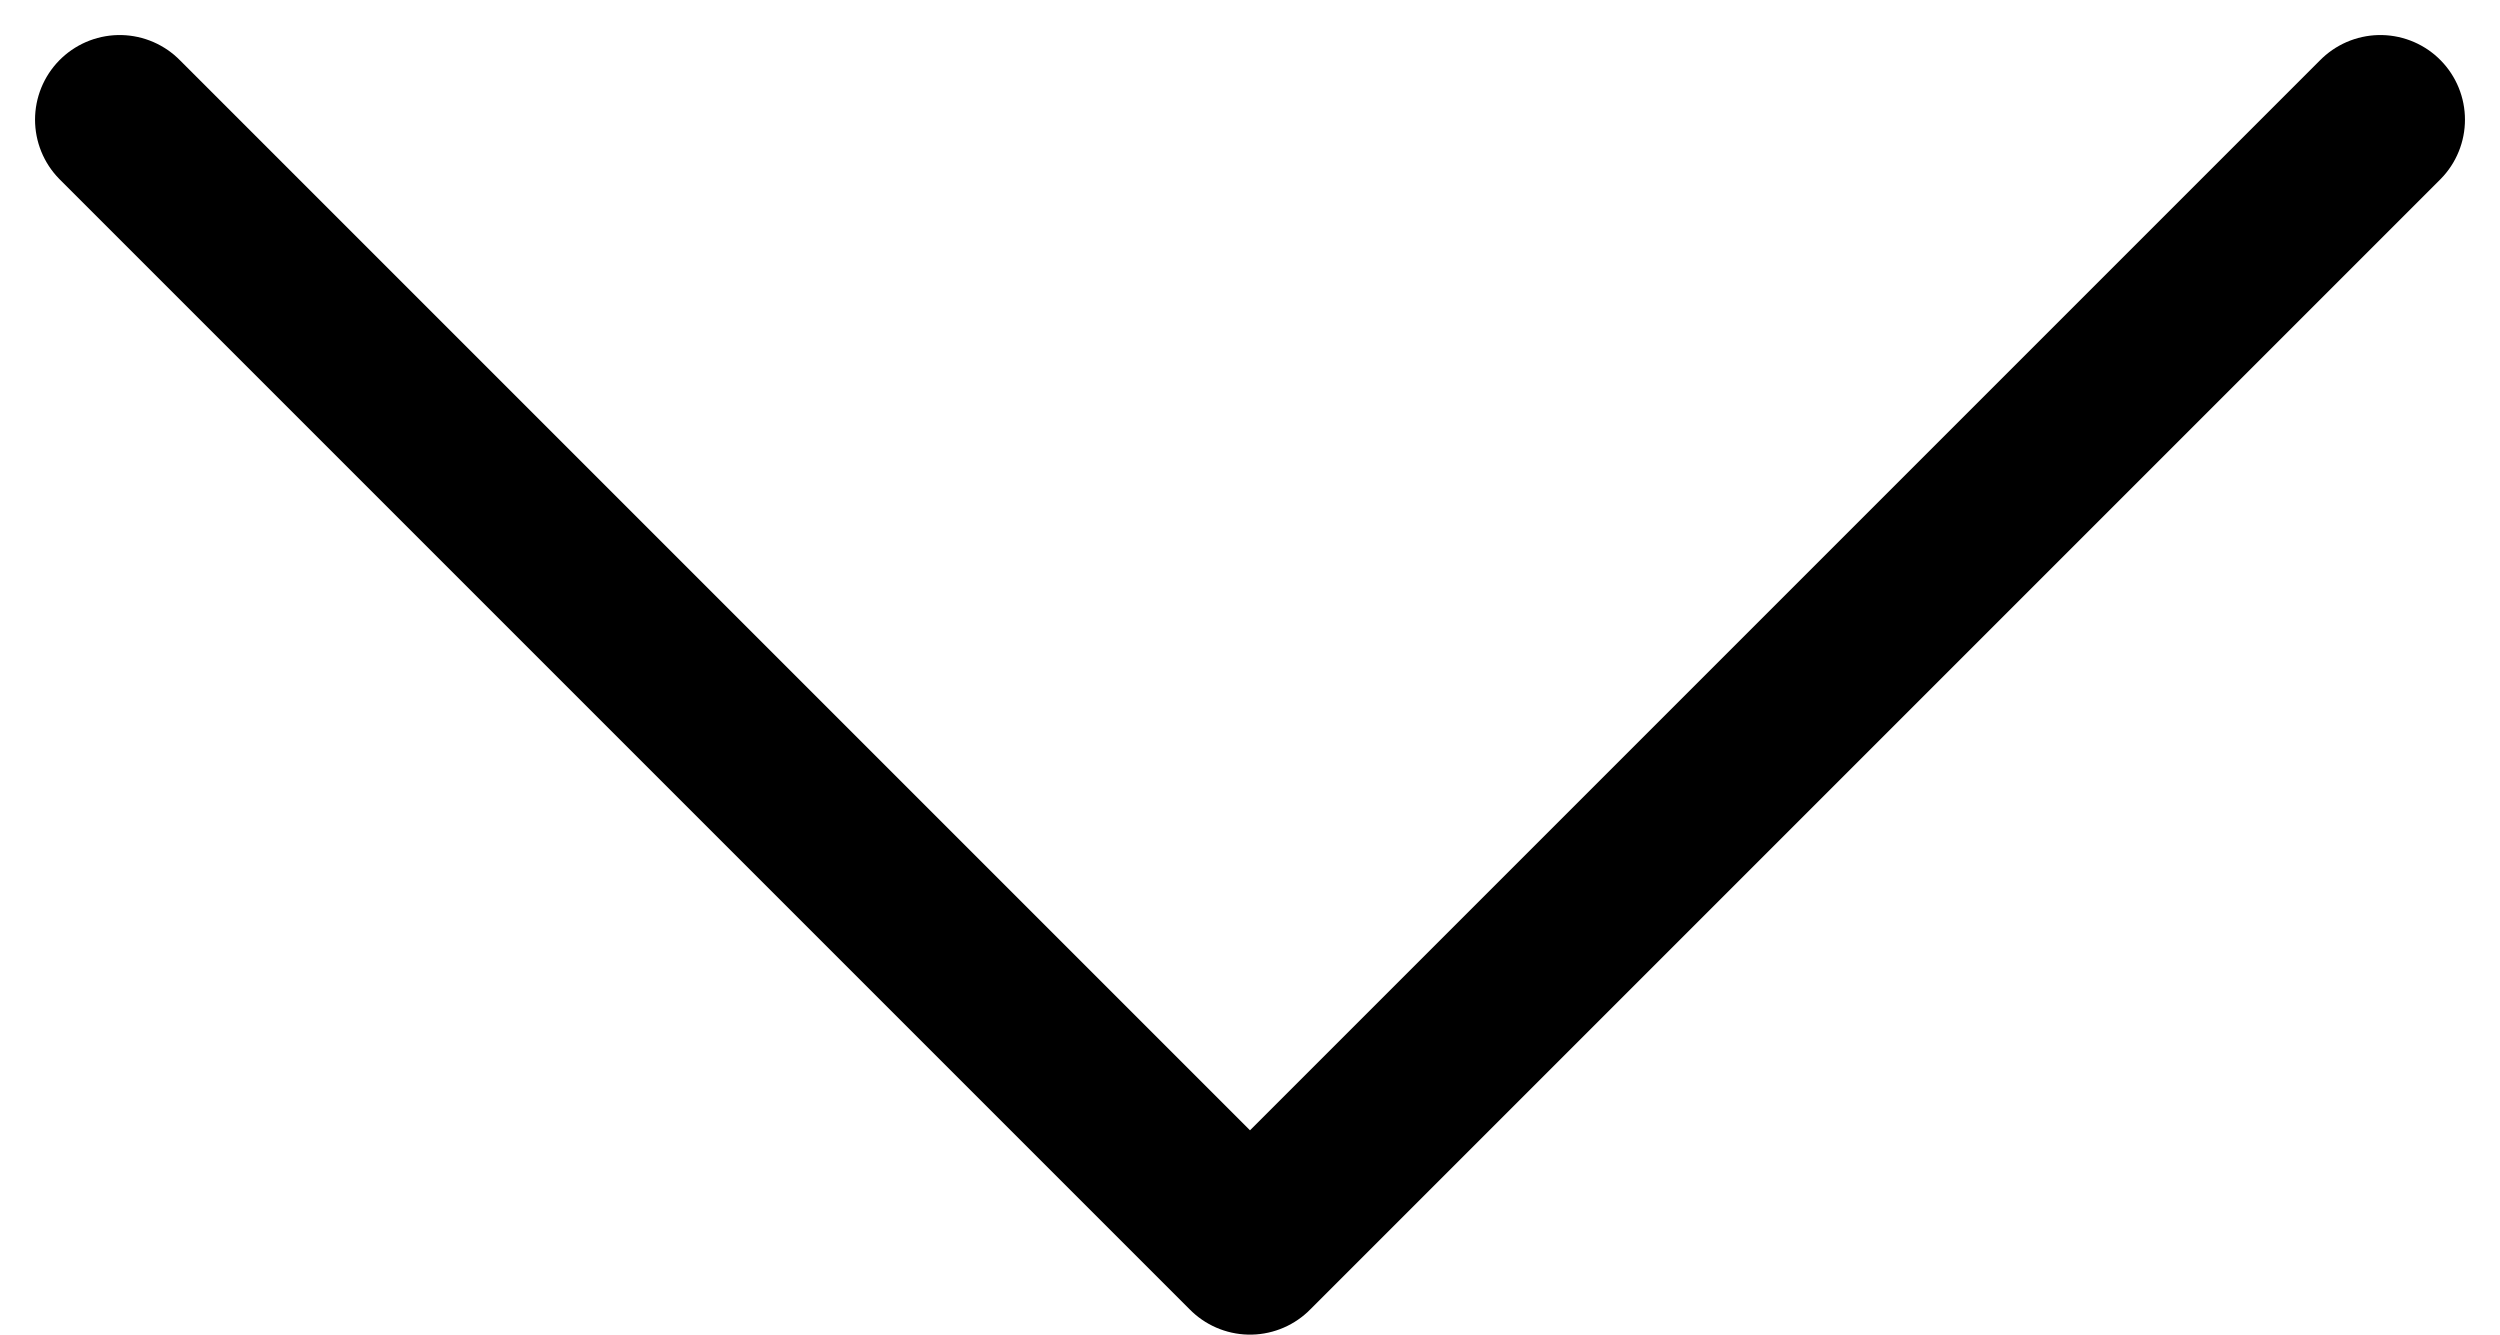 <svg xmlns="http://www.w3.org/2000/svg" width="14.77" height="7.885" viewBox="0 0 14.77 7.885">
  <path id="Path_31" data-name="Path 31" d="M682.636,57.724l6.678,6.678,6.678-6.678" transform="translate(-681.929 -57.017)" fill="none" stroke="#000" stroke-linecap="round" stroke-linejoin="round" stroke-width="1"/>
</svg>
